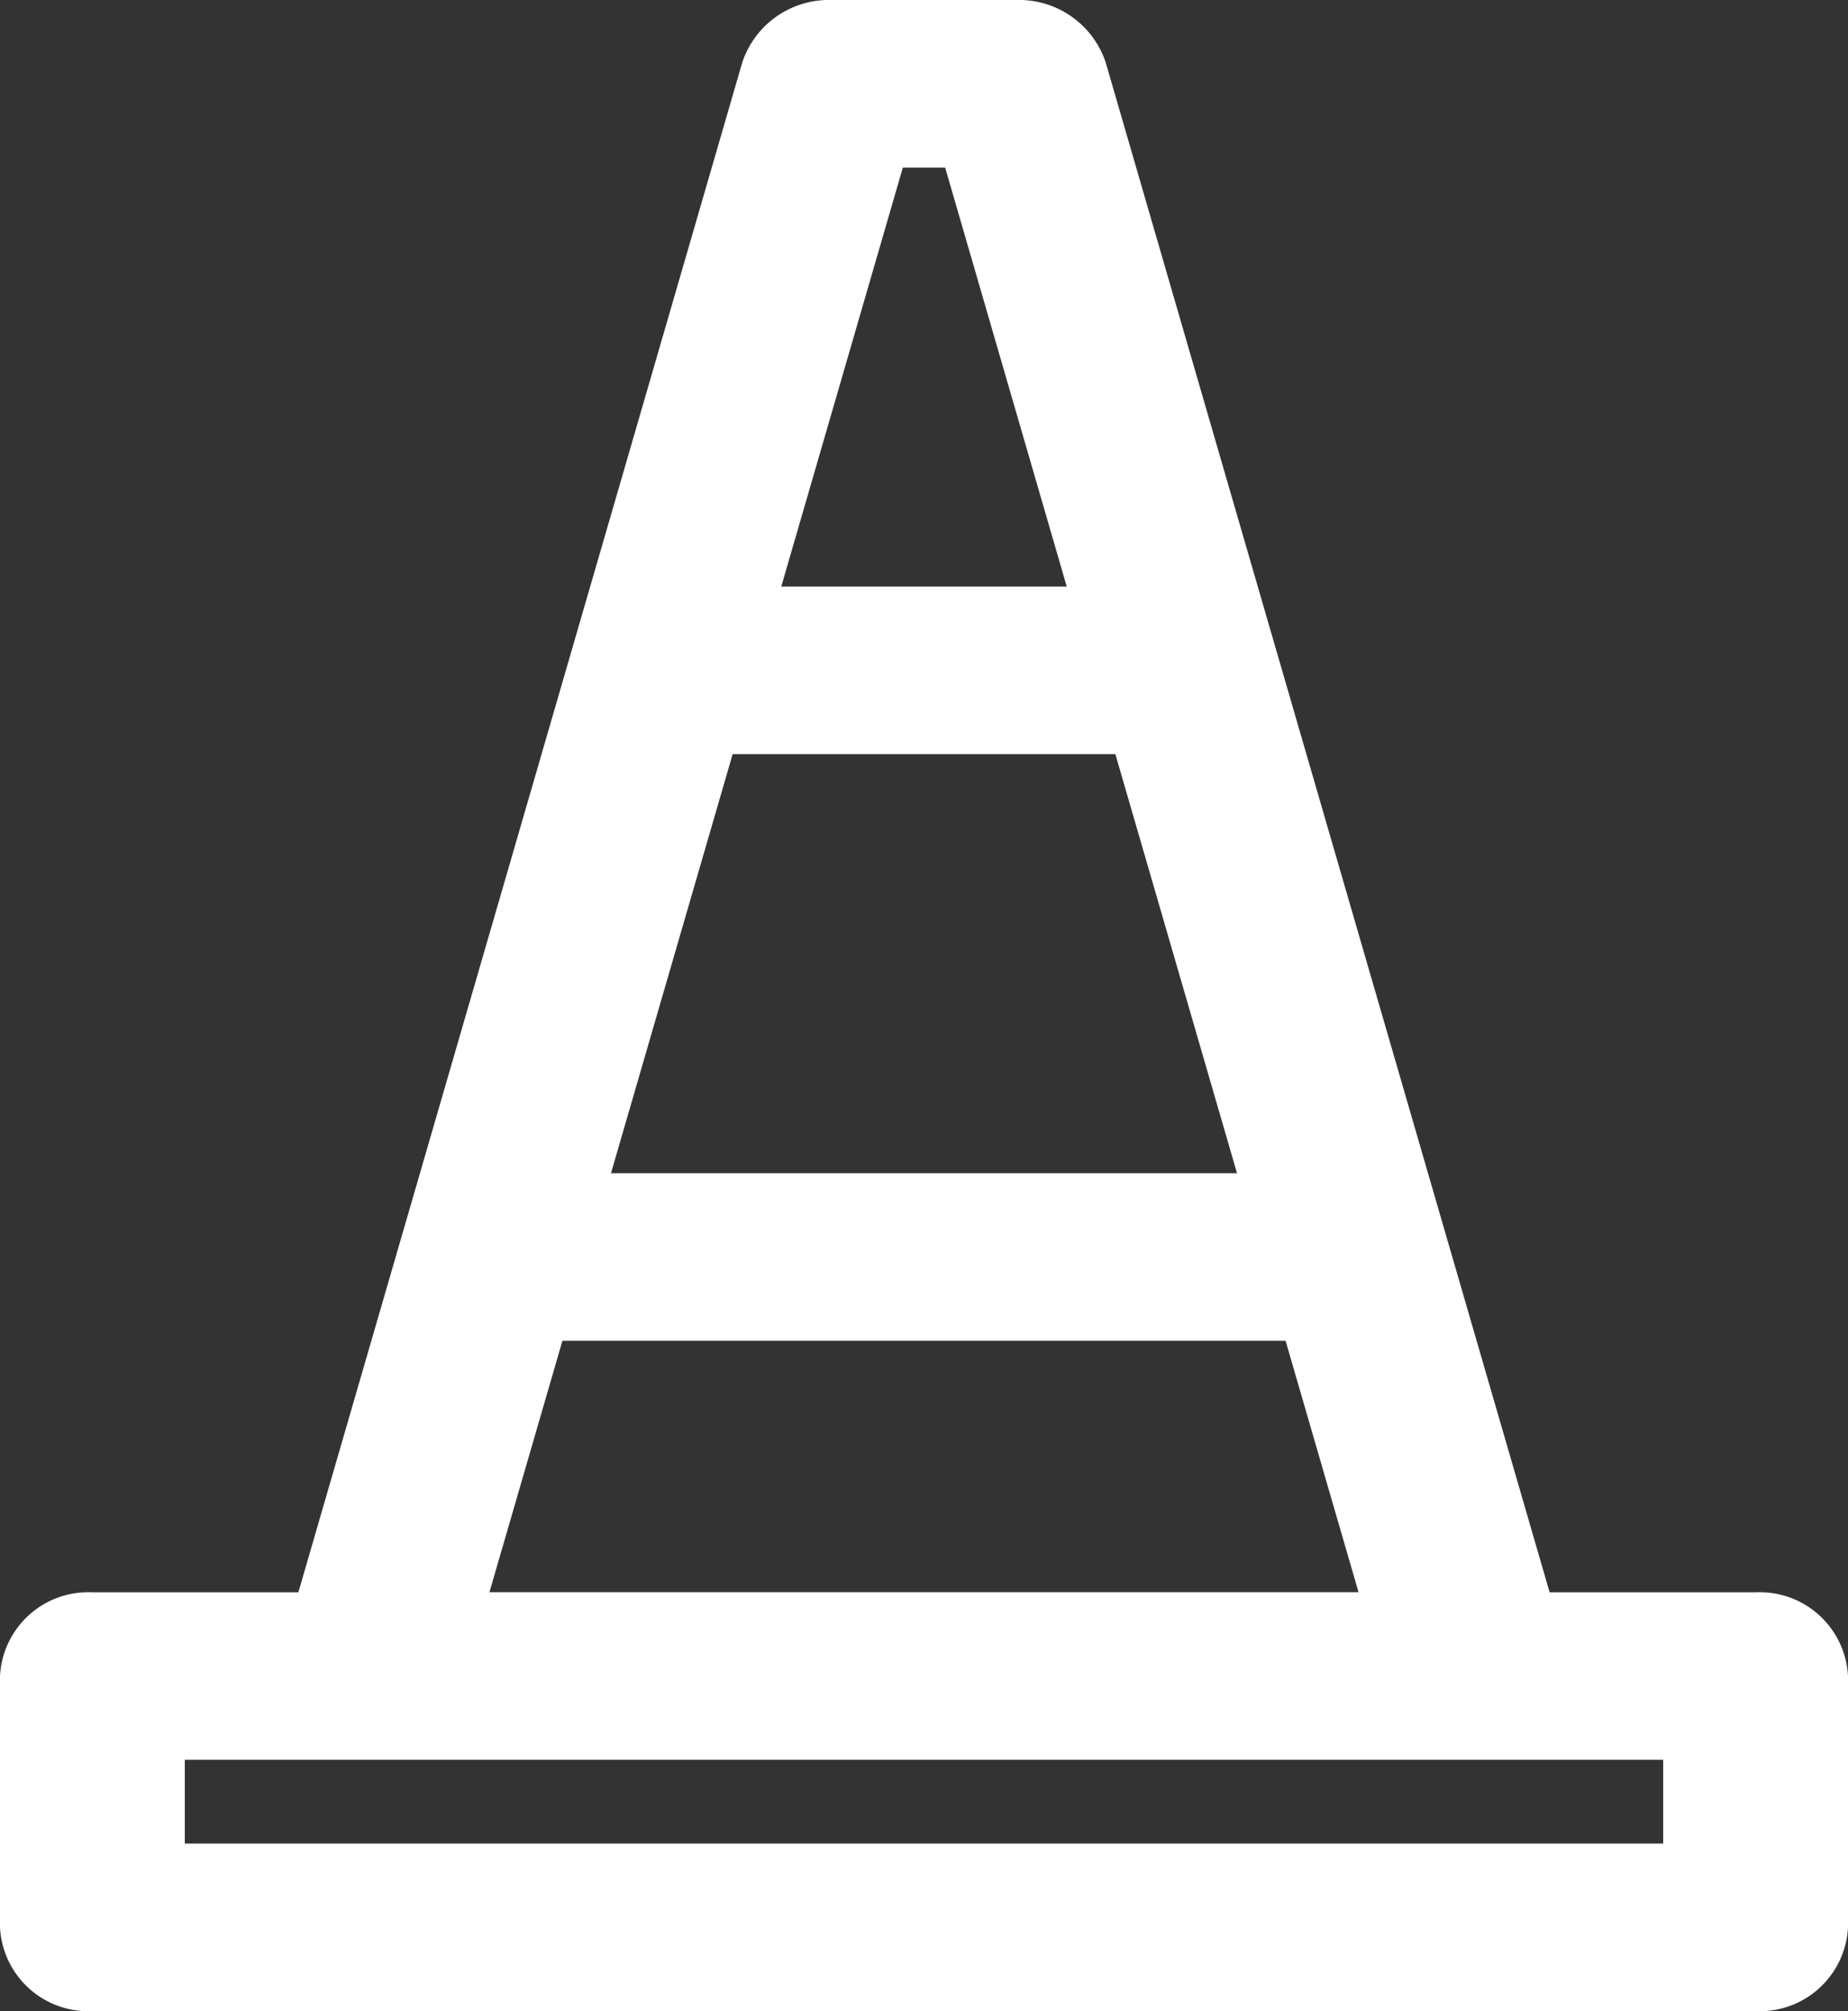 <svg xmlns="http://www.w3.org/2000/svg" width="72.202" height="78.562" viewBox="0 0 72.202 78.562"><rect x="0" y="0" width="72.202" height="78.562" fill="#333333" stroke="none"/><path d="M84.592,62.2H76.544L59.2,2.44A3.568,3.568,0,0,0,55.711,0h-7.22A3.568,3.568,0,0,0,45,2.441L27.657,62.2H19.61A3.454,3.454,0,0,0,16,65.468v9.82a3.454,3.454,0,0,0,3.61,3.273H84.592a3.454,3.454,0,0,0,3.61-3.273v-9.82A3.454,3.454,0,0,0,84.592,62.2ZM64.33,45.828H39.872l4.752-16.367H59.578ZM51.274,6.547h1.654l4.75,16.367H46.524Zm-13.3,45.828H66.228l2.85,9.82H35.123ZM80.981,72.015H23.22V68.742H80.981Z" transform="translate(-16)" fill="#fff"/></svg>
